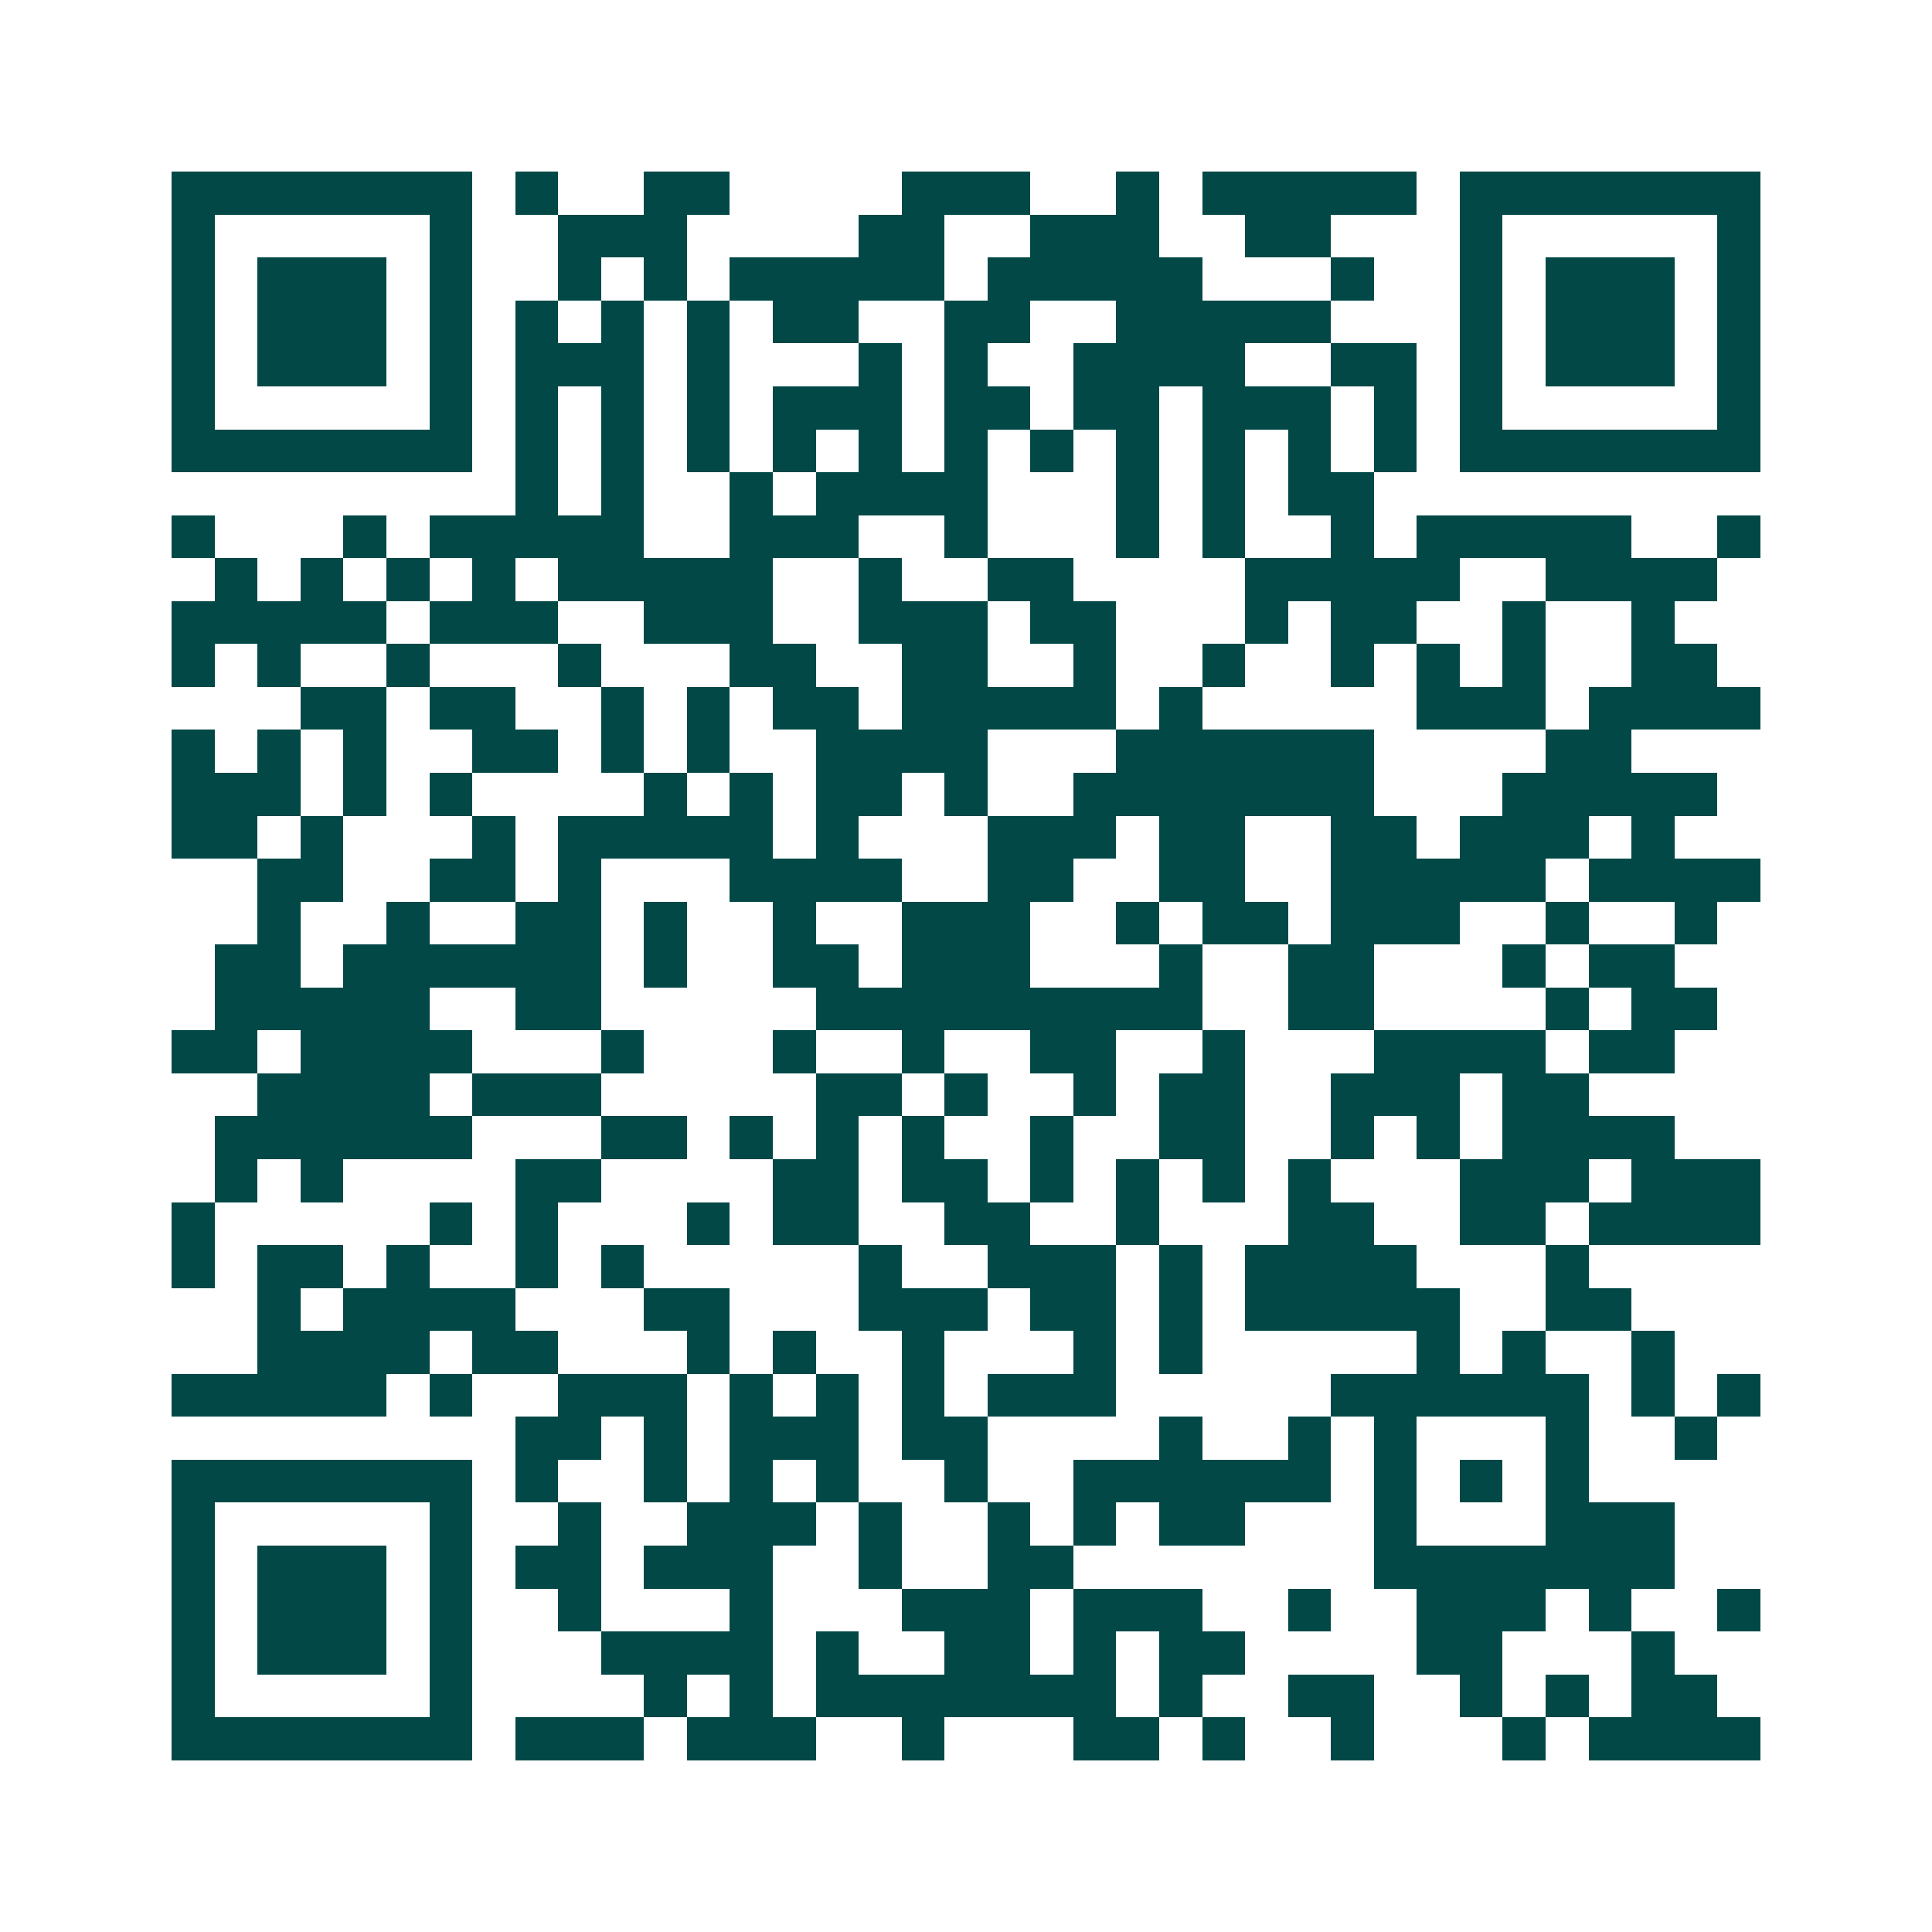 <svg xmlns="http://www.w3.org/2000/svg" width="200" height="200" viewBox="0 0 45 45" shape-rendering="crispEdges"><path fill="#ffffff" d="M0 0h45v45H0z"/><path stroke="#014847" d="M4 4.5h7m1 0h1m2 0h2m4 0h3m2 0h1m1 0h5m1 0h7M4 5.5h1m5 0h1m2 0h3m4 0h2m2 0h3m2 0h2m3 0h1m5 0h1M4 6.5h1m1 0h3m1 0h1m2 0h1m1 0h1m1 0h5m1 0h5m3 0h1m2 0h1m1 0h3m1 0h1M4 7.5h1m1 0h3m1 0h1m1 0h1m1 0h1m1 0h1m1 0h2m2 0h2m2 0h5m3 0h1m1 0h3m1 0h1M4 8.5h1m1 0h3m1 0h1m1 0h3m1 0h1m3 0h1m1 0h1m2 0h4m2 0h2m1 0h1m1 0h3m1 0h1M4 9.5h1m5 0h1m1 0h1m1 0h1m1 0h1m1 0h3m1 0h2m1 0h2m1 0h3m1 0h1m1 0h1m5 0h1M4 10.5h7m1 0h1m1 0h1m1 0h1m1 0h1m1 0h1m1 0h1m1 0h1m1 0h1m1 0h1m1 0h1m1 0h1m1 0h7M12 11.5h1m1 0h1m2 0h1m1 0h4m3 0h1m1 0h1m1 0h2M4 12.5h1m3 0h1m1 0h5m2 0h3m2 0h1m3 0h1m1 0h1m2 0h1m1 0h5m2 0h1M5 13.5h1m1 0h1m1 0h1m1 0h1m1 0h5m2 0h1m2 0h2m4 0h5m2 0h4M4 14.5h5m1 0h3m2 0h3m2 0h3m1 0h2m3 0h1m1 0h2m2 0h1m2 0h1M4 15.5h1m1 0h1m2 0h1m3 0h1m3 0h2m2 0h2m2 0h1m2 0h1m2 0h1m1 0h1m1 0h1m2 0h2M7 16.5h2m1 0h2m2 0h1m1 0h1m1 0h2m1 0h5m1 0h1m5 0h3m1 0h4M4 17.5h1m1 0h1m1 0h1m2 0h2m1 0h1m1 0h1m2 0h4m3 0h6m4 0h2M4 18.5h3m1 0h1m1 0h1m4 0h1m1 0h1m1 0h2m1 0h1m2 0h7m3 0h5M4 19.5h2m1 0h1m3 0h1m1 0h5m1 0h1m3 0h3m1 0h2m2 0h2m1 0h3m1 0h1M6 20.5h2m2 0h2m1 0h1m3 0h4m2 0h2m2 0h2m2 0h5m1 0h4M6 21.5h1m2 0h1m2 0h2m1 0h1m2 0h1m2 0h3m2 0h1m1 0h2m1 0h3m2 0h1m2 0h1M5 22.5h2m1 0h6m1 0h1m2 0h2m1 0h3m3 0h1m2 0h2m3 0h1m1 0h2M5 23.5h5m2 0h2m5 0h9m2 0h2m4 0h1m1 0h2M4 24.5h2m1 0h4m3 0h1m3 0h1m2 0h1m2 0h2m2 0h1m3 0h4m1 0h2M6 25.5h4m1 0h3m5 0h2m1 0h1m2 0h1m1 0h2m2 0h3m1 0h2M5 26.5h6m3 0h2m1 0h1m1 0h1m1 0h1m2 0h1m2 0h2m2 0h1m1 0h1m1 0h4M5 27.5h1m1 0h1m4 0h2m4 0h2m1 0h2m1 0h1m1 0h1m1 0h1m1 0h1m3 0h3m1 0h3M4 28.5h1m5 0h1m1 0h1m3 0h1m1 0h2m2 0h2m2 0h1m3 0h2m2 0h2m1 0h4M4 29.5h1m1 0h2m1 0h1m2 0h1m1 0h1m5 0h1m2 0h3m1 0h1m1 0h4m3 0h1M6 30.5h1m1 0h4m3 0h2m3 0h3m1 0h2m1 0h1m1 0h5m2 0h2M6 31.5h4m1 0h2m3 0h1m1 0h1m2 0h1m3 0h1m1 0h1m5 0h1m1 0h1m2 0h1M4 32.5h5m1 0h1m2 0h3m1 0h1m1 0h1m1 0h1m1 0h3m5 0h6m1 0h1m1 0h1M12 33.5h2m1 0h1m1 0h3m1 0h2m4 0h1m2 0h1m1 0h1m3 0h1m2 0h1M4 34.5h7m1 0h1m2 0h1m1 0h1m1 0h1m2 0h1m2 0h6m1 0h1m1 0h1m1 0h1M4 35.5h1m5 0h1m2 0h1m2 0h3m1 0h1m2 0h1m1 0h1m1 0h2m3 0h1m3 0h3M4 36.5h1m1 0h3m1 0h1m1 0h2m1 0h3m2 0h1m2 0h2m7 0h7M4 37.5h1m1 0h3m1 0h1m2 0h1m3 0h1m3 0h3m1 0h3m2 0h1m2 0h3m1 0h1m2 0h1M4 38.5h1m1 0h3m1 0h1m3 0h4m1 0h1m2 0h2m1 0h1m1 0h2m4 0h2m3 0h1M4 39.5h1m5 0h1m4 0h1m1 0h1m1 0h7m1 0h1m2 0h2m2 0h1m1 0h1m1 0h2M4 40.5h7m1 0h3m1 0h3m2 0h1m3 0h2m1 0h1m2 0h1m3 0h1m1 0h4"/></svg>
